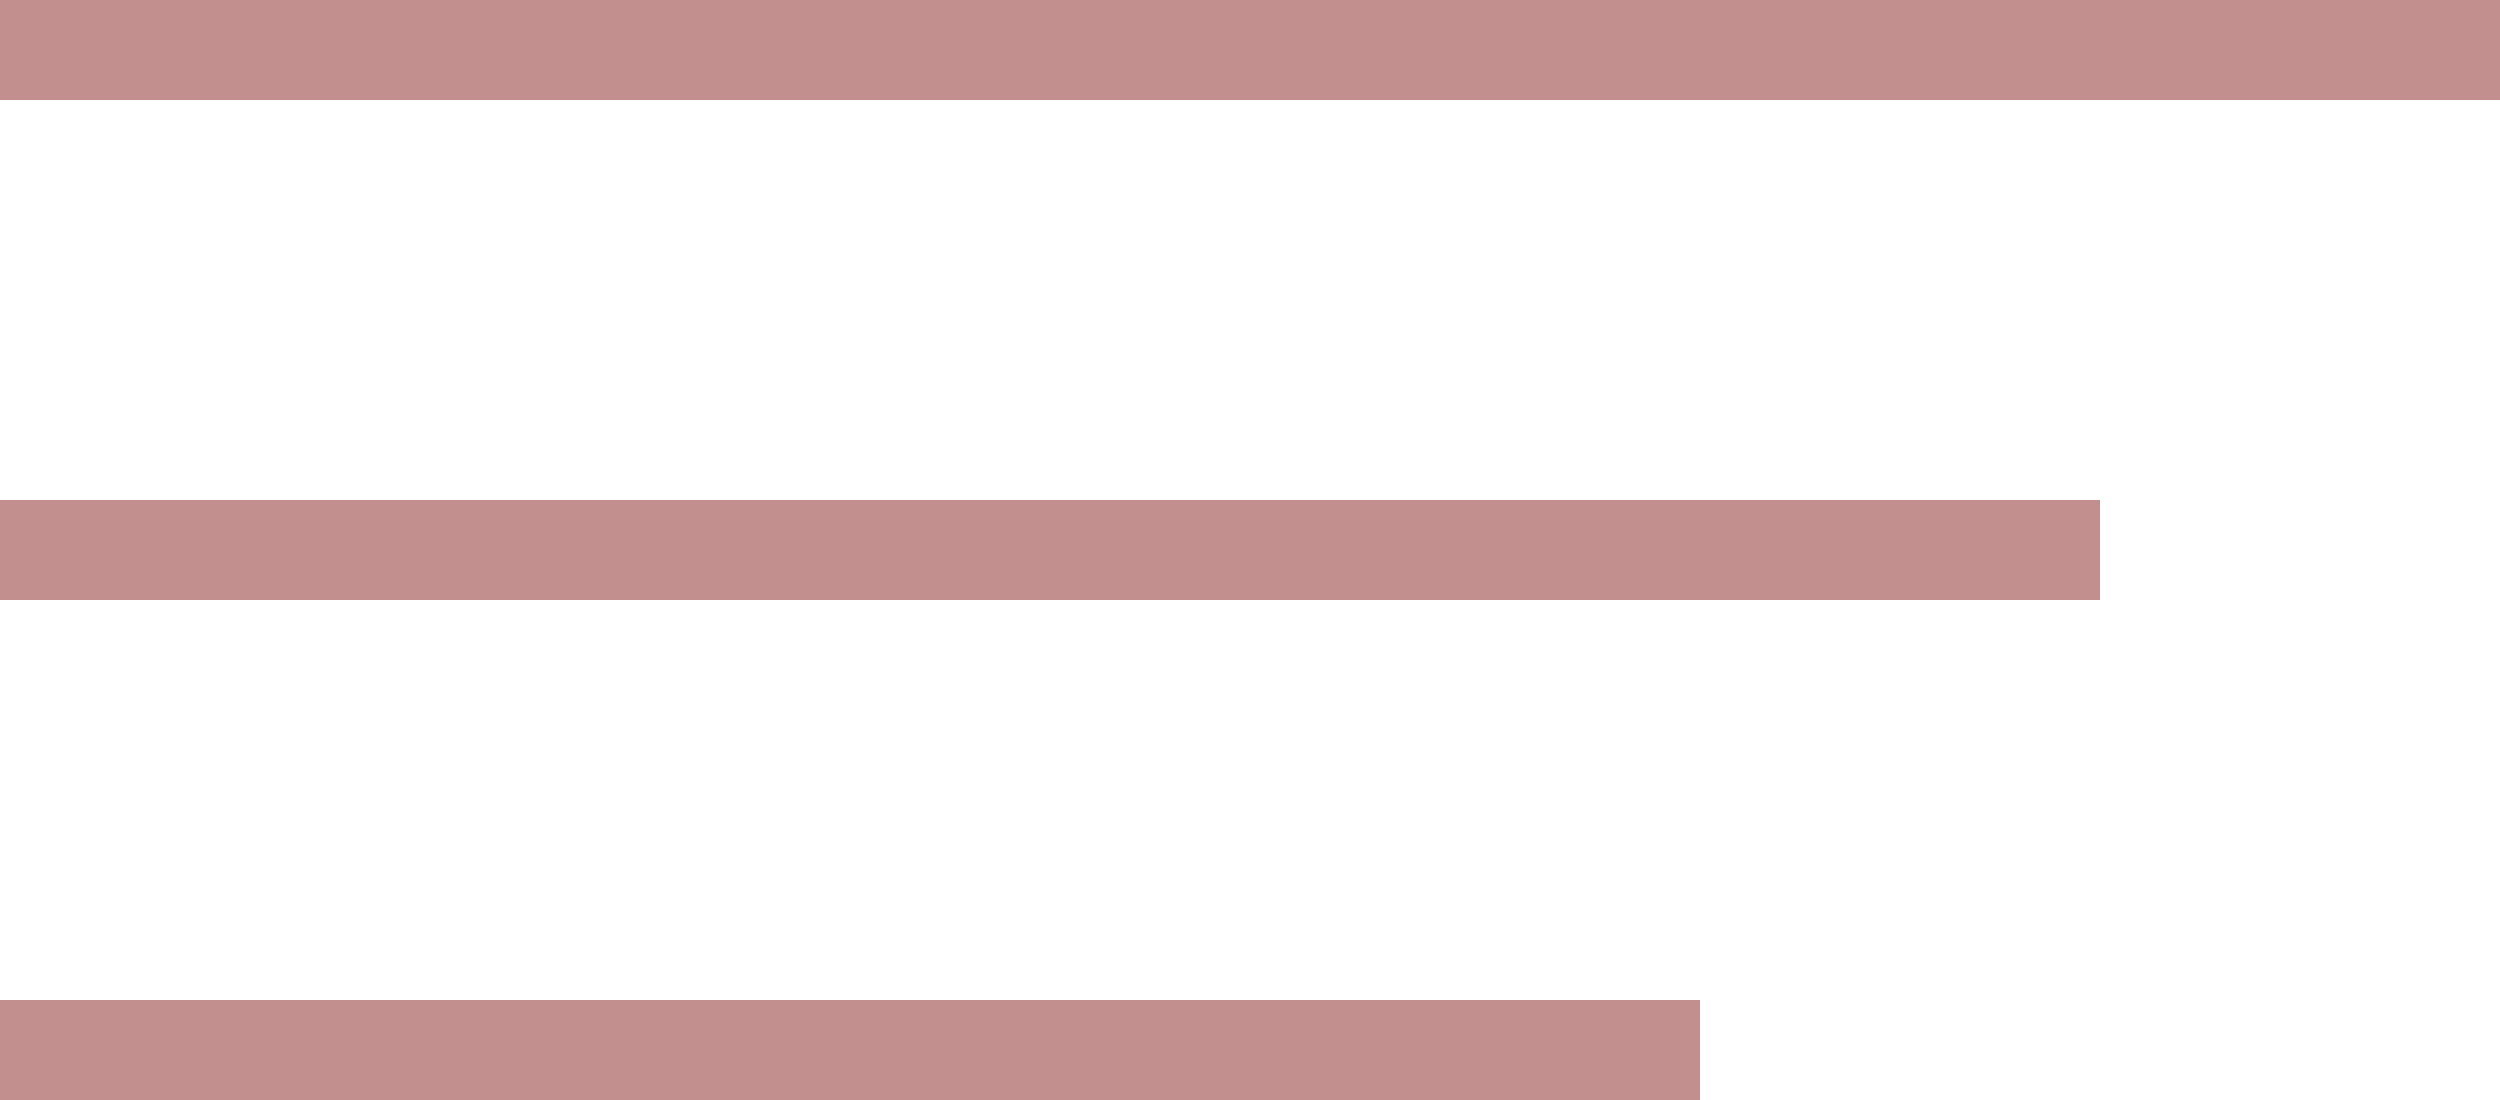 <?xml version="1.0" encoding="UTF-8"?> <svg xmlns="http://www.w3.org/2000/svg" width="50" height="22" viewBox="0 0 50 22" fill="none"><g clip-path="url(#clip0_48_13)"><path d="M0 1H50" stroke="#C28F8E" stroke-width="2"></path><path d="M0 11H42" stroke="#C28F8E" stroke-width="2"></path><path d="M0 21H34" stroke="#C28F8E" stroke-width="2"></path></g><defs><clipPath id="clip0_48_13"><rect width="50" height="22" fill="white"></rect></clipPath></defs></svg> 